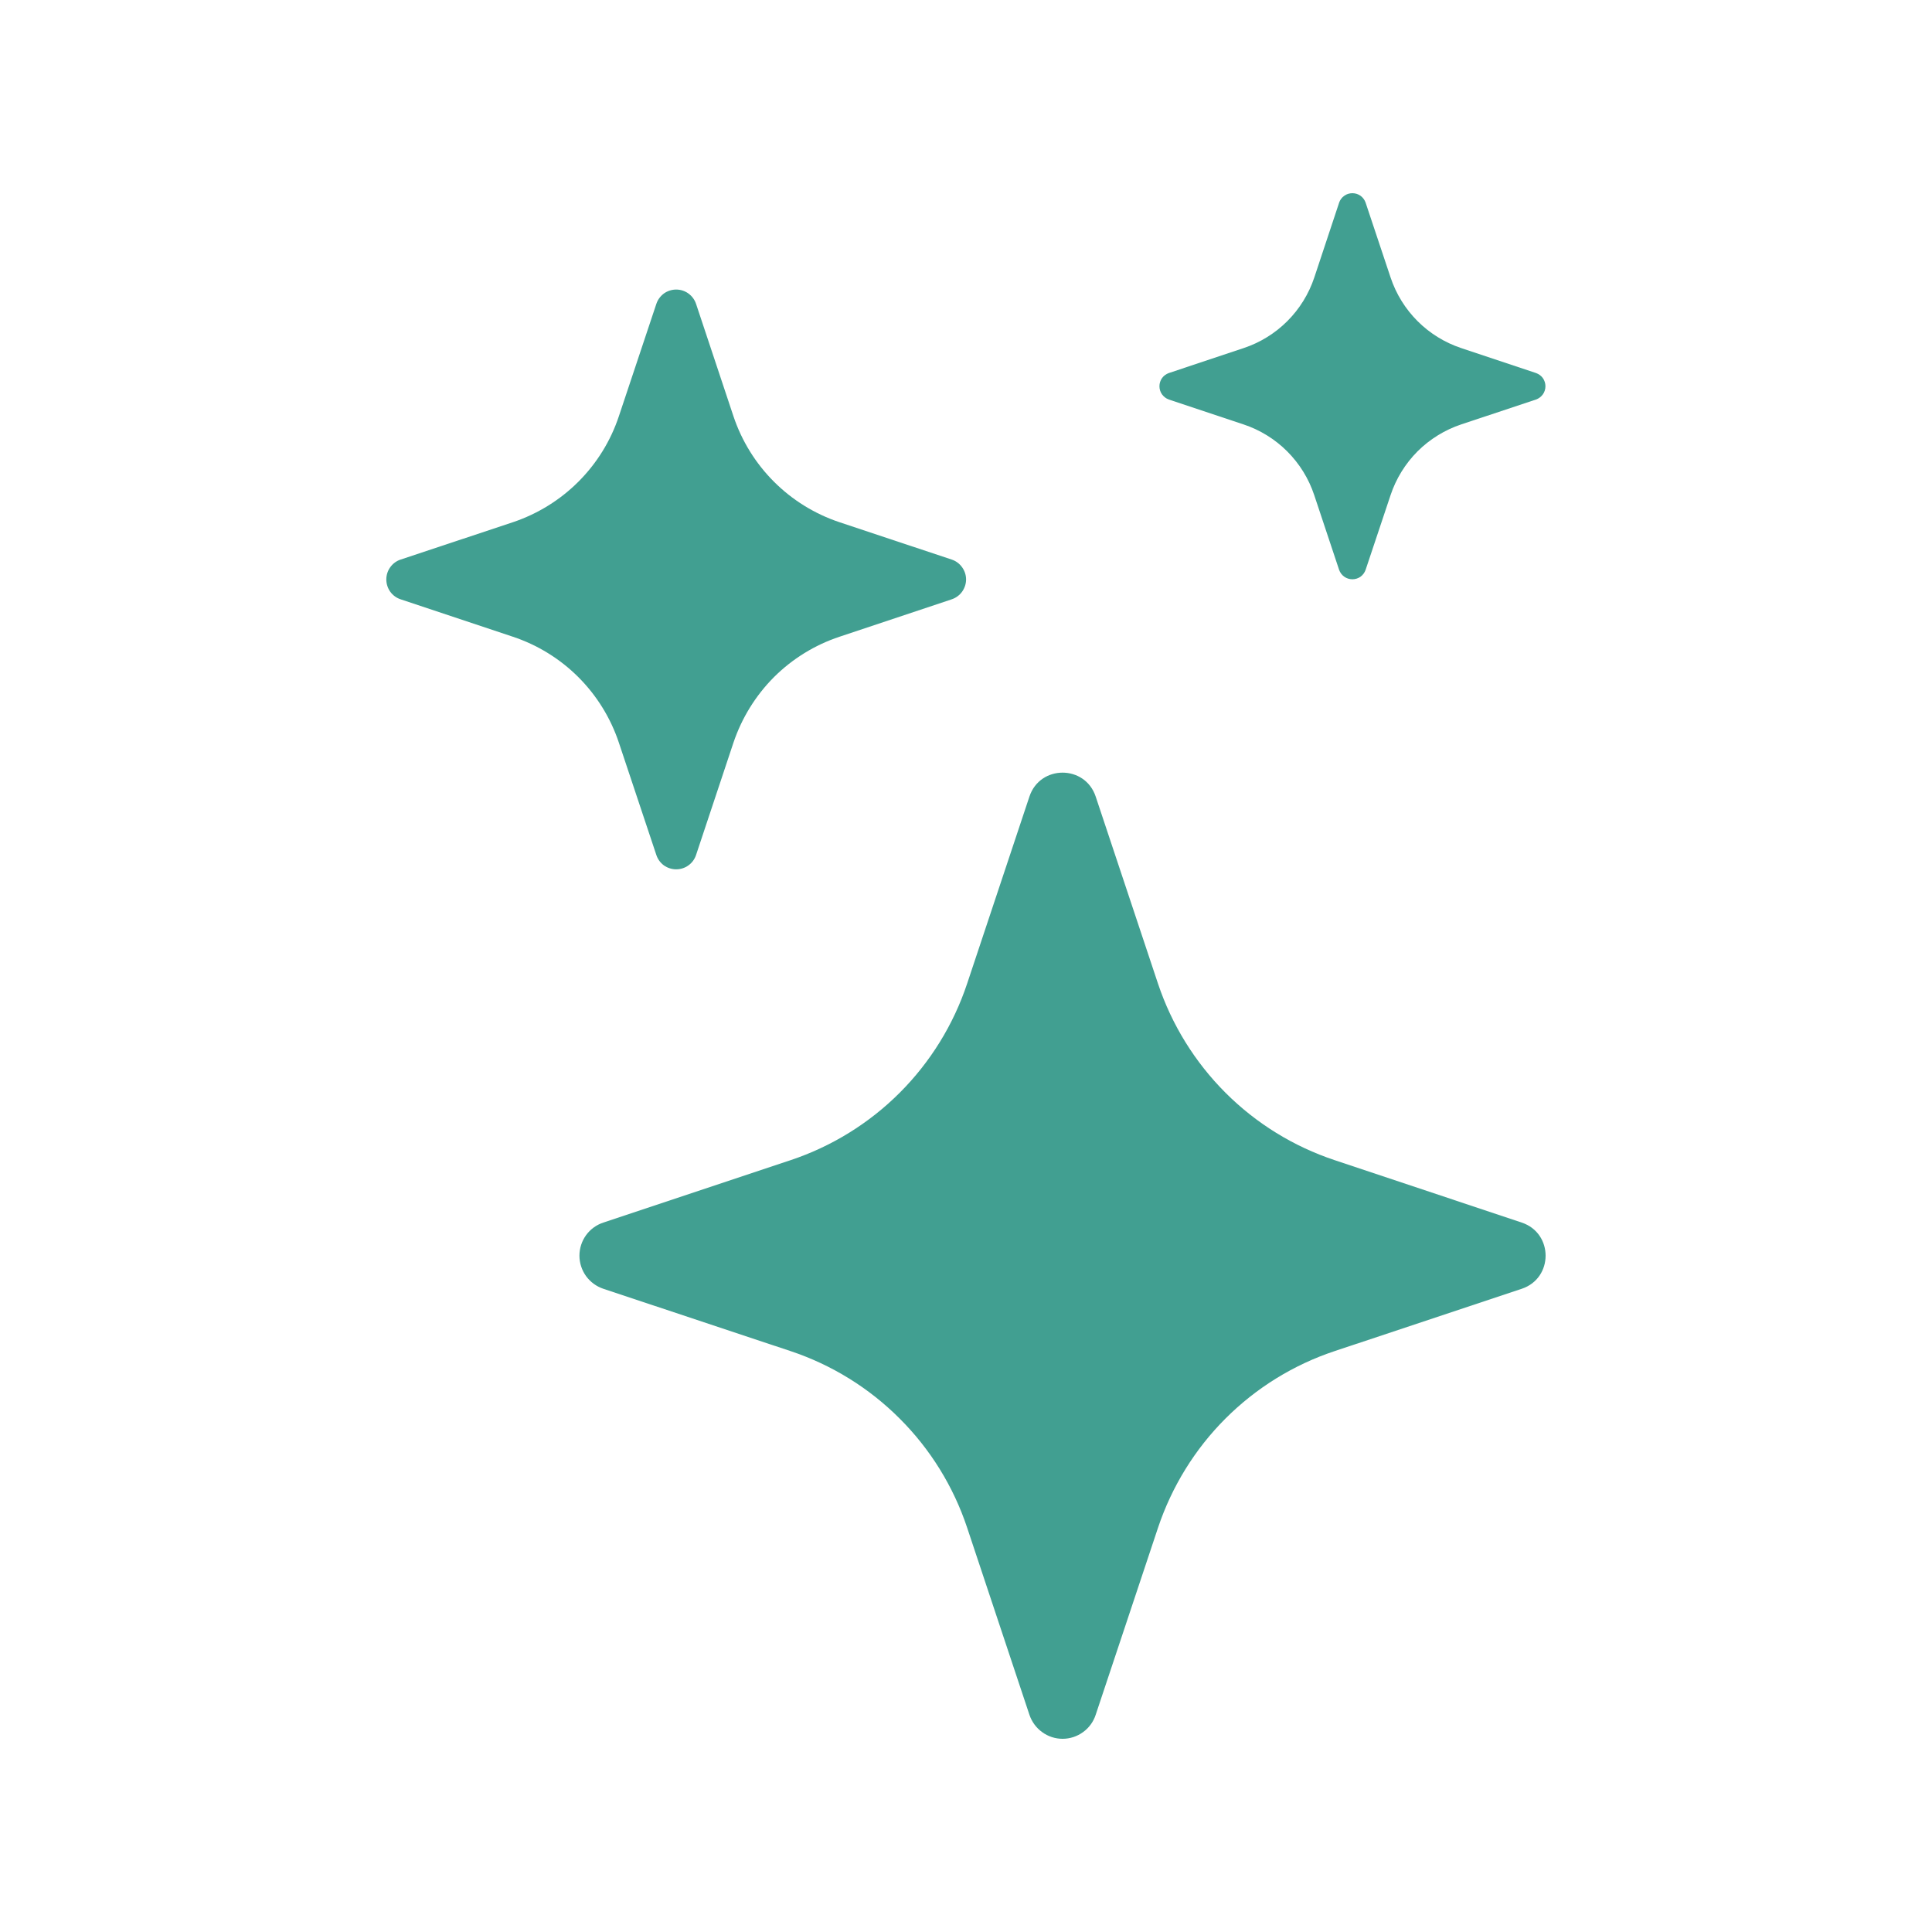 <svg width="24" height="24" viewBox="0 0 24 24" fill="none" xmlns="http://www.w3.org/2000/svg">
<path d="M12.788 9.895C12.92 9.499 13.479 9.499 13.611 9.895L14.385 12.219C14.556 12.73 14.843 13.194 15.224 13.575C15.605 13.956 16.069 14.242 16.58 14.412L18.903 15.187C19.299 15.319 19.299 15.878 18.903 16.01L16.579 16.784C16.068 16.954 15.604 17.241 15.223 17.622C14.842 18.003 14.556 18.468 14.385 18.979L13.611 21.302C13.583 21.388 13.528 21.464 13.454 21.517C13.38 21.571 13.291 21.6 13.2 21.6C13.108 21.6 13.02 21.571 12.946 21.517C12.872 21.464 12.817 21.388 12.788 21.302L12.014 18.977C11.844 18.466 11.557 18.002 11.176 17.622C10.796 17.241 10.331 16.954 9.821 16.784L7.496 16.01C7.409 15.981 7.334 15.926 7.28 15.852C7.227 15.778 7.198 15.689 7.198 15.598C7.198 15.507 7.227 15.418 7.28 15.344C7.334 15.27 7.409 15.215 7.496 15.187L9.821 14.412C10.331 14.242 10.796 13.955 11.176 13.575C11.557 13.194 11.844 12.73 12.014 12.219L12.788 9.895ZM8.153 3.776C8.17 3.724 8.203 3.679 8.247 3.646C8.292 3.614 8.345 3.597 8.4 3.597C8.455 3.597 8.508 3.614 8.552 3.646C8.597 3.679 8.63 3.724 8.647 3.776L9.111 5.17C9.319 5.792 9.806 6.279 10.428 6.487L11.822 6.951C11.874 6.968 11.919 7.001 11.951 7.046C11.983 7.09 12.001 7.143 12.001 7.198C12.001 7.253 11.983 7.306 11.951 7.351C11.919 7.395 11.874 7.428 11.822 7.445L10.428 7.91C10.121 8.012 9.843 8.184 9.614 8.412C9.386 8.641 9.214 8.92 9.111 9.226L8.647 10.62C8.63 10.672 8.597 10.718 8.552 10.75C8.508 10.782 8.455 10.799 8.4 10.799C8.345 10.799 8.292 10.782 8.247 10.75C8.203 10.718 8.17 10.672 8.153 10.62L7.688 9.226C7.586 8.92 7.414 8.641 7.185 8.412C6.957 8.184 6.678 8.012 6.372 7.91L4.977 7.445C4.925 7.428 4.88 7.395 4.848 7.351C4.816 7.306 4.799 7.253 4.799 7.198C4.799 7.143 4.816 7.09 4.848 7.046C4.88 7.001 4.925 6.968 4.977 6.951L6.372 6.487C6.678 6.384 6.957 6.212 7.185 5.984C7.414 5.755 7.586 5.477 7.688 5.17L8.153 3.776ZM16.635 2.517C16.647 2.483 16.669 2.453 16.699 2.432C16.728 2.411 16.764 2.4 16.8 2.4C16.836 2.4 16.871 2.411 16.901 2.432C16.93 2.453 16.952 2.483 16.964 2.517L17.274 3.446C17.412 3.861 17.737 4.186 18.152 4.324L19.081 4.634C19.115 4.646 19.145 4.668 19.166 4.697C19.187 4.727 19.198 4.762 19.198 4.798C19.198 4.834 19.187 4.87 19.166 4.899C19.145 4.928 19.115 4.951 19.081 4.963L18.152 5.272C17.948 5.34 17.762 5.455 17.609 5.607C17.457 5.76 17.342 5.946 17.274 6.151L16.964 7.079C16.952 7.113 16.93 7.143 16.901 7.164C16.871 7.185 16.836 7.196 16.8 7.196C16.764 7.196 16.728 7.185 16.699 7.164C16.669 7.143 16.647 7.113 16.635 7.079L16.326 6.151C16.258 5.946 16.143 5.76 15.99 5.607C15.838 5.455 15.652 5.34 15.447 5.272L14.52 4.963C14.486 4.951 14.456 4.928 14.435 4.899C14.414 4.87 14.403 4.834 14.403 4.798C14.403 4.762 14.414 4.727 14.435 4.697C14.456 4.668 14.486 4.646 14.52 4.634L15.449 4.324C15.864 4.186 16.189 3.861 16.327 3.446L16.635 2.518V2.517Z" fill="#419F91"/>
</svg>
